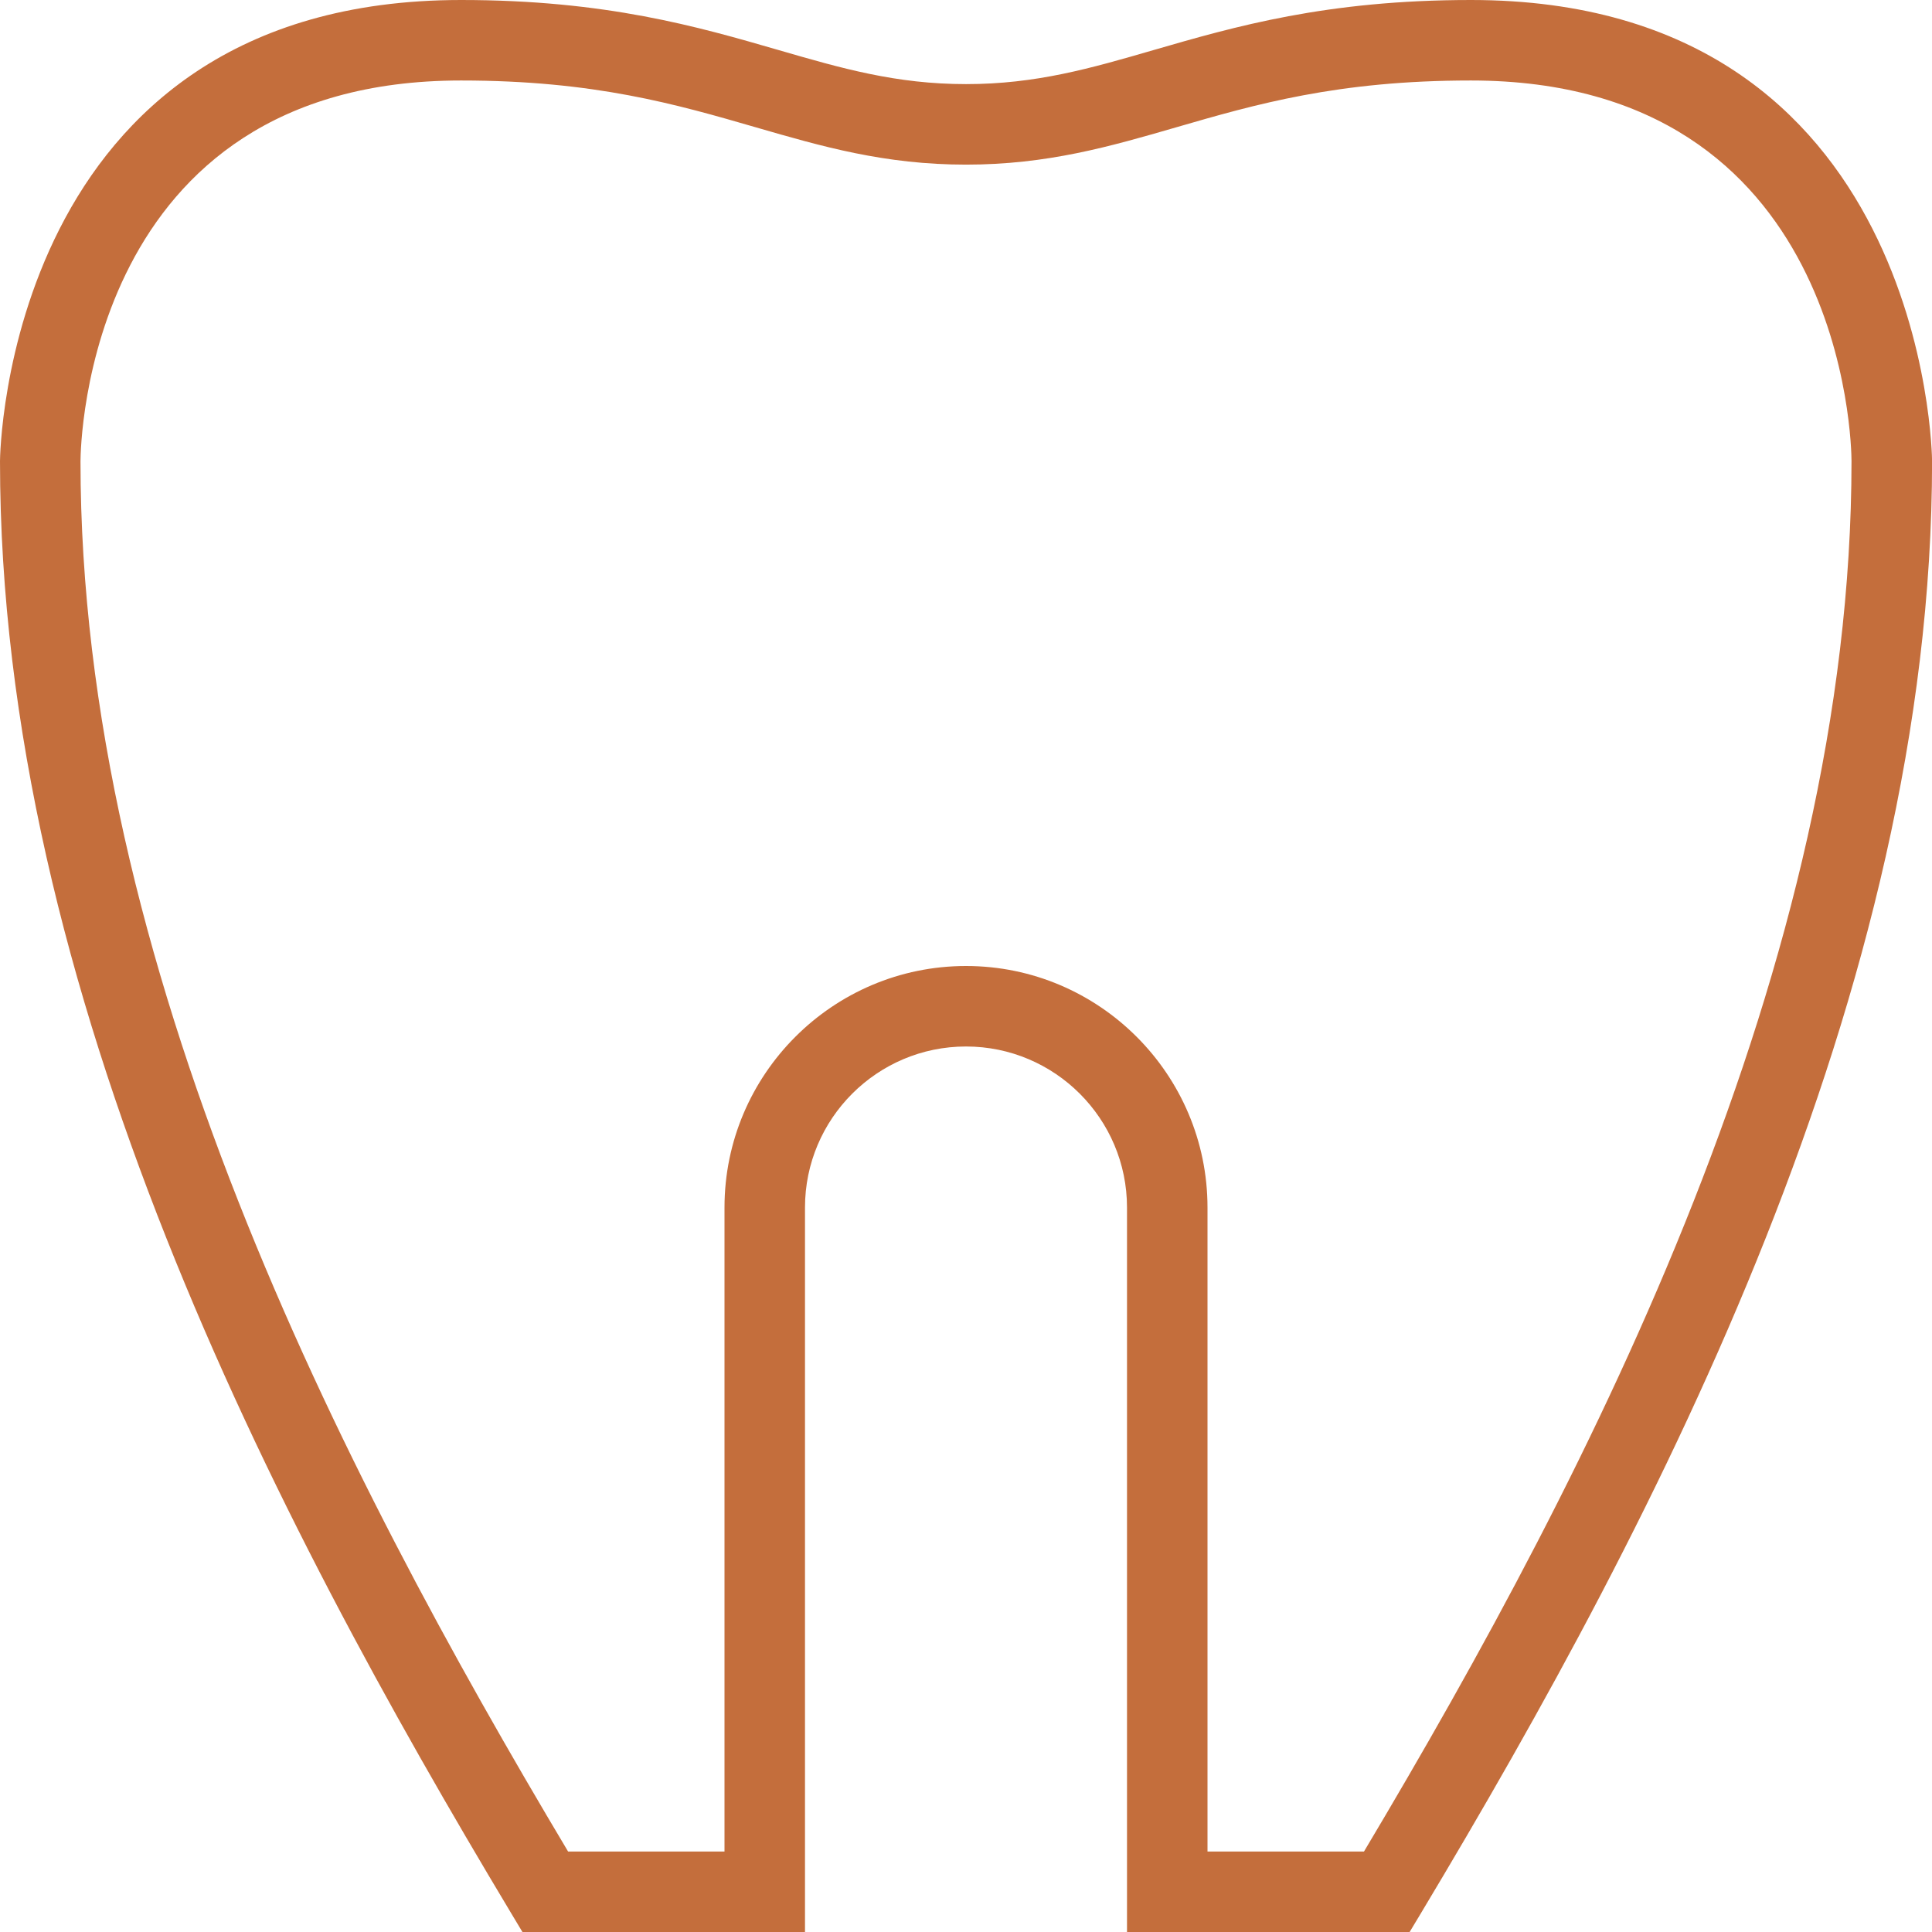 <svg width="80" height="80" viewBox="0 0 80 80" fill="none" xmlns="http://www.w3.org/2000/svg">
<g clip-path="url(#clip0_2670_10525)">
<path d="M58.37 80H46.667V50C46.667 46.323 43.677 43.333 40 43.333C36.323 43.333 33.333 46.323 33.333 50V80H21.633L21.147 79.19C11.303 62.783 0 41.123 0 19.093C0 18.9 0.217 0 19.093 0C25.083 0 28.883 1.1 32.23 2.07C34.847 2.83 37.107 3.483 40.003 3.483C42.9 3.483 45.16 2.83 47.777 2.07C51.127 1.1 54.923 0 60.91 0C79.783 0 80.003 18.9 80.003 19.093C80.003 41.117 68.7 62.777 58.857 79.19L58.37 80ZM50 76.667H56.48C65.987 60.727 76.667 39.94 76.667 19.093C76.667 18.453 76.423 3.333 60.907 3.333C55.39 3.333 51.987 4.32 48.7 5.273C45.96 6.067 43.367 6.817 40 6.817C36.633 6.817 34.04 6.067 31.3 5.273C28.01 4.32 24.61 3.333 19.09 3.333C3.577 3.333 3.337 18.45 3.333 19.097C3.333 39.95 14.013 60.73 23.523 76.667H30V50C30 44.487 34.487 40 40 40C45.513 40 50 44.487 50 50V76.667Z" fill="#C46E3C"/>
</g>
<defs>
<clipPath id="clip0_2670_10525">
<rect width="80" height="80" fill="white"/>
</clipPath>
</defs>
</svg>
